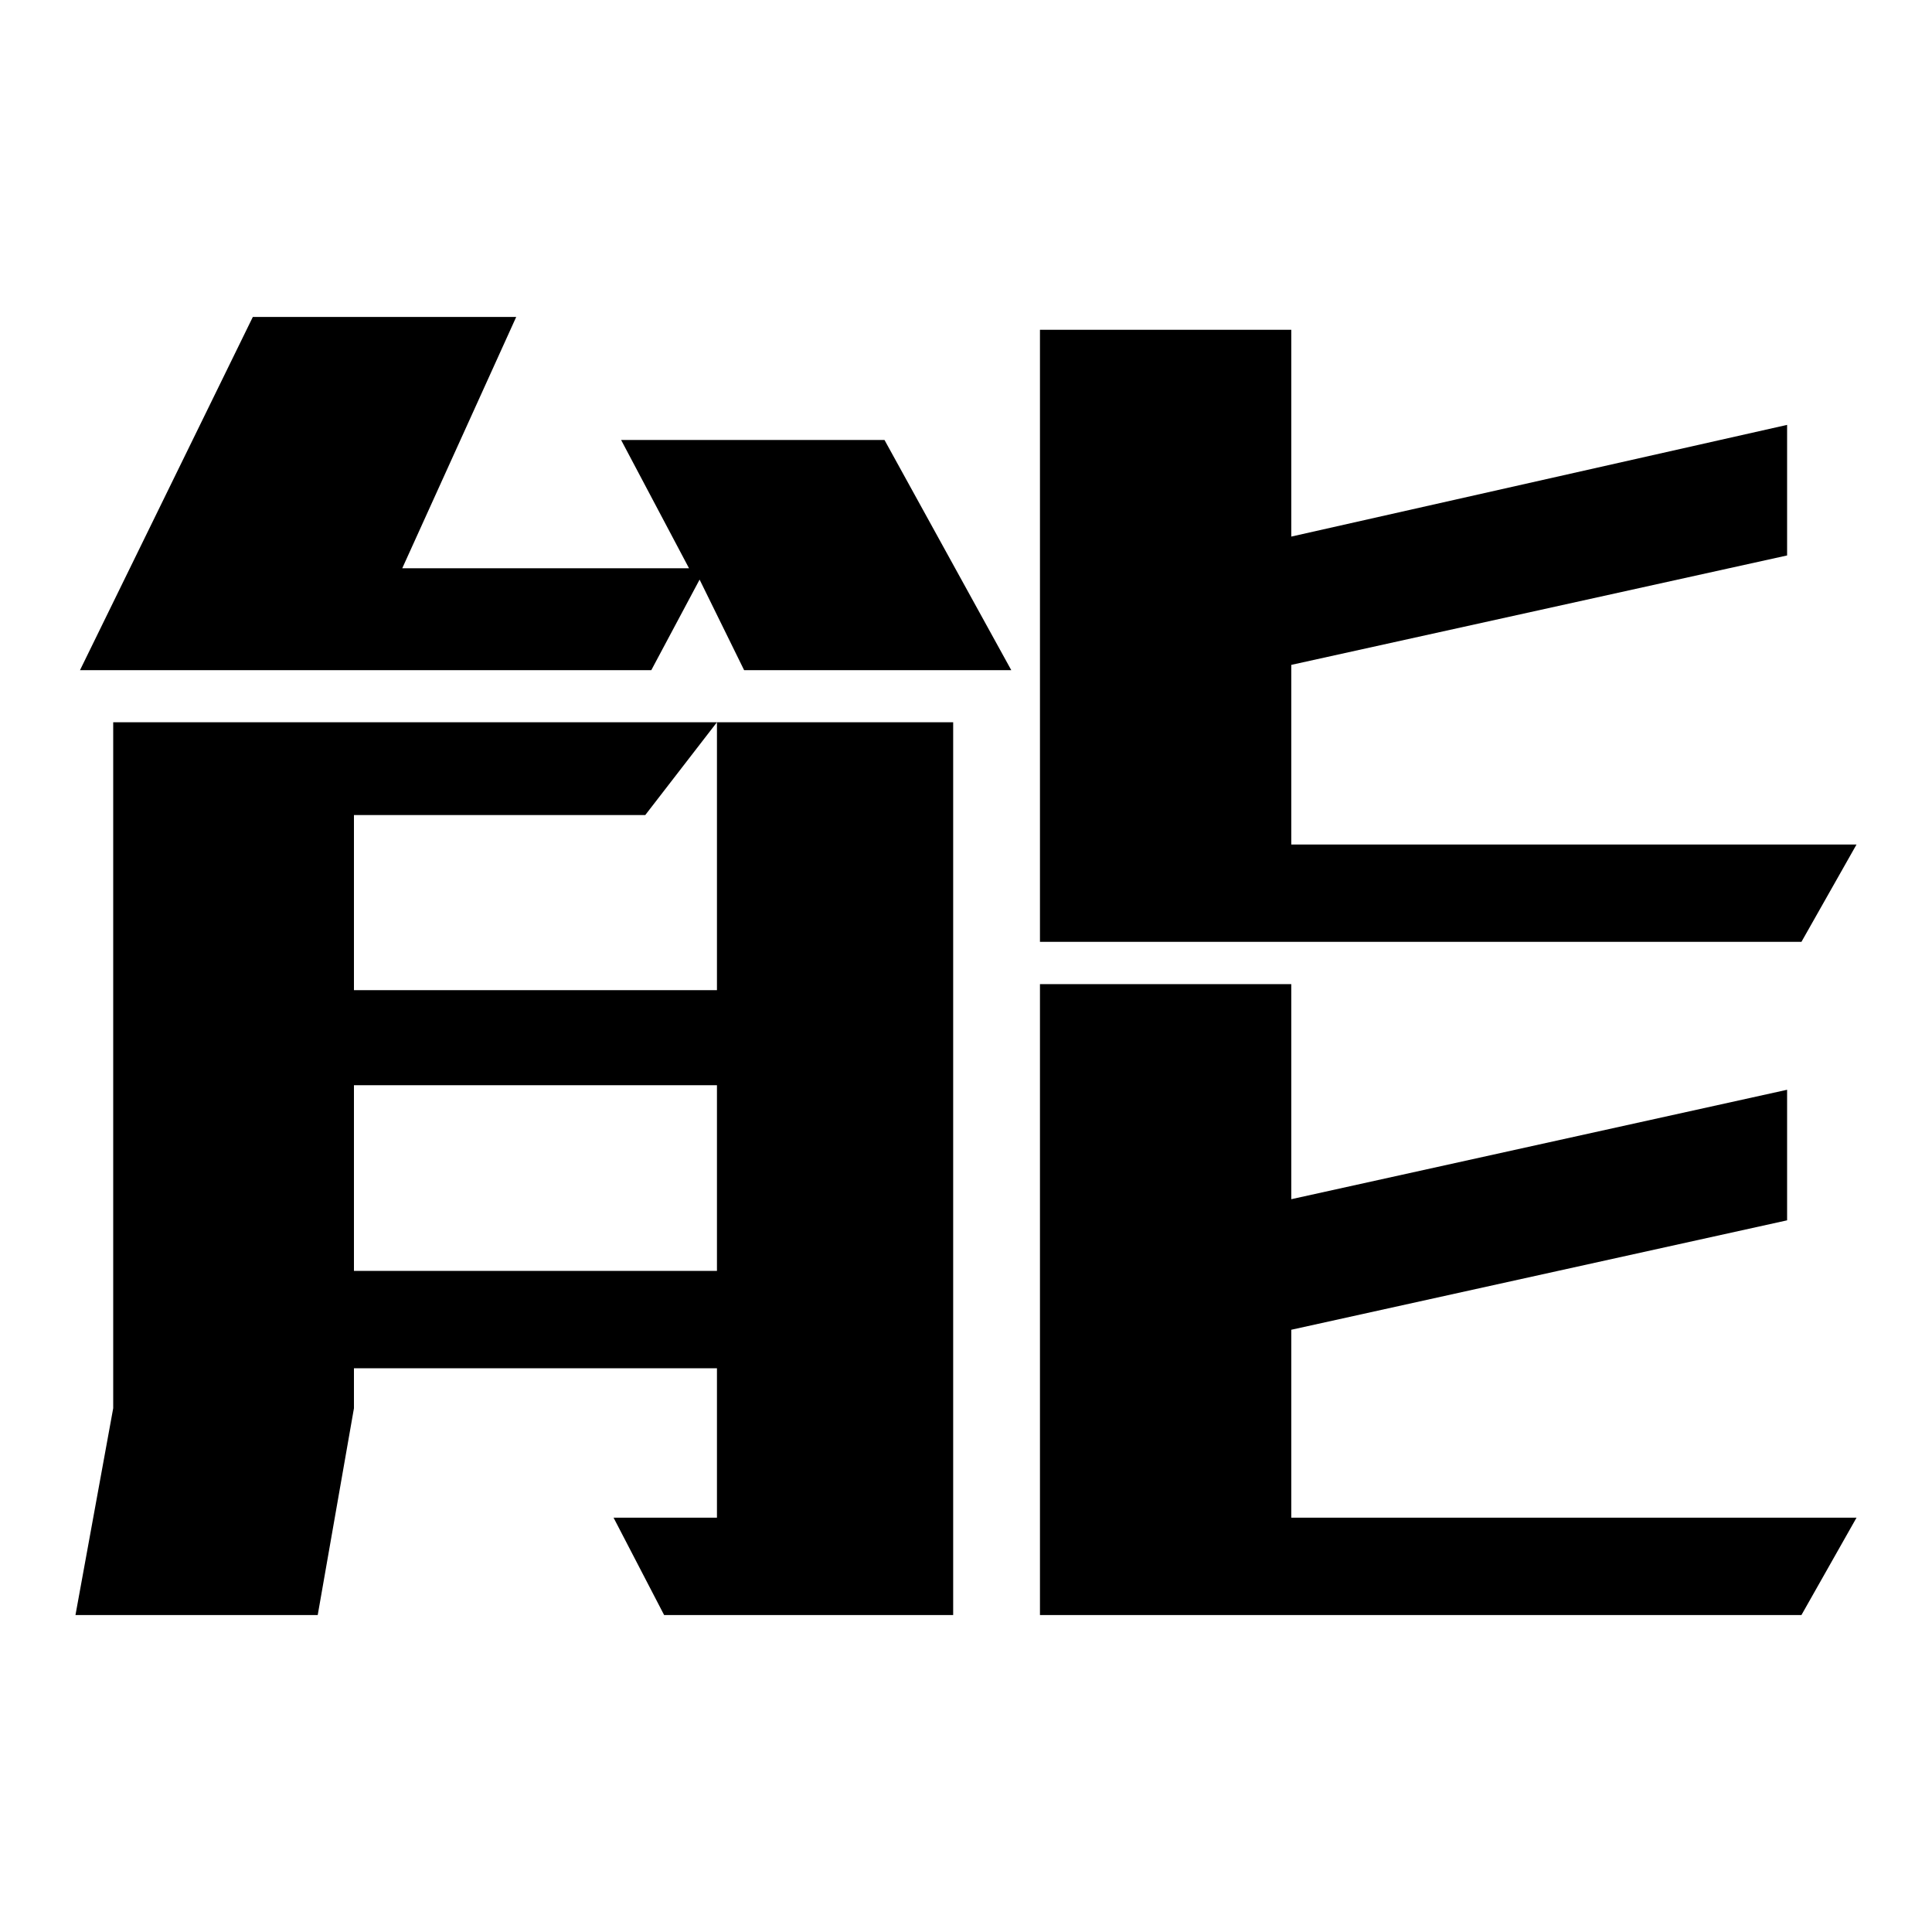 <?xml version="1.0" encoding="utf-8"?>
<!-- Svg Vector Icons : http://www.onlinewebfonts.com/icon -->
<!DOCTYPE svg PUBLIC "-//W3C//DTD SVG 1.1//EN" "http://www.w3.org/Graphics/SVG/1.1/DTD/svg11.dtd">
<svg version="1.1" xmlns="http://www.w3.org/2000/svg" xmlns:xlink="http://www.w3.org/1999/xlink" x="0px" y="0px" viewBox="0 0 256 256" enable-background="new 0 0 256 256" xml:space="preserve">
<g><g><path fill="#000000" d="M15,95.7h111.3V214H88l-6.7-12.9H95v-19.8H46.9v5.3L42.1,214H10l5-27.4V95.7z M53.3,75.3h38l-9-17h34.9l16.8,30.5H98.6l-5.9-12l-6.4,12H10.6L33.5,42h34.9L53.3,75.3z M95,95.7L85.5,108H46.9v23.2H95V95.7z M95,143.8H46.9v24.6H95V143.8z M171.1,71.1l65.7-14.8v17.3l-65.7,14.5v23.8H246l-7.3,12.9H137.8V43.7h33.3V71.1L171.1,71.1z M171.1,158.9l65.7-14.5v17.3l-65.7,14.5v24.9H246l-7.3,12.9H137.8v-83.6h33.3V158.9L171.1,158.9z"/></g></g>
</svg>